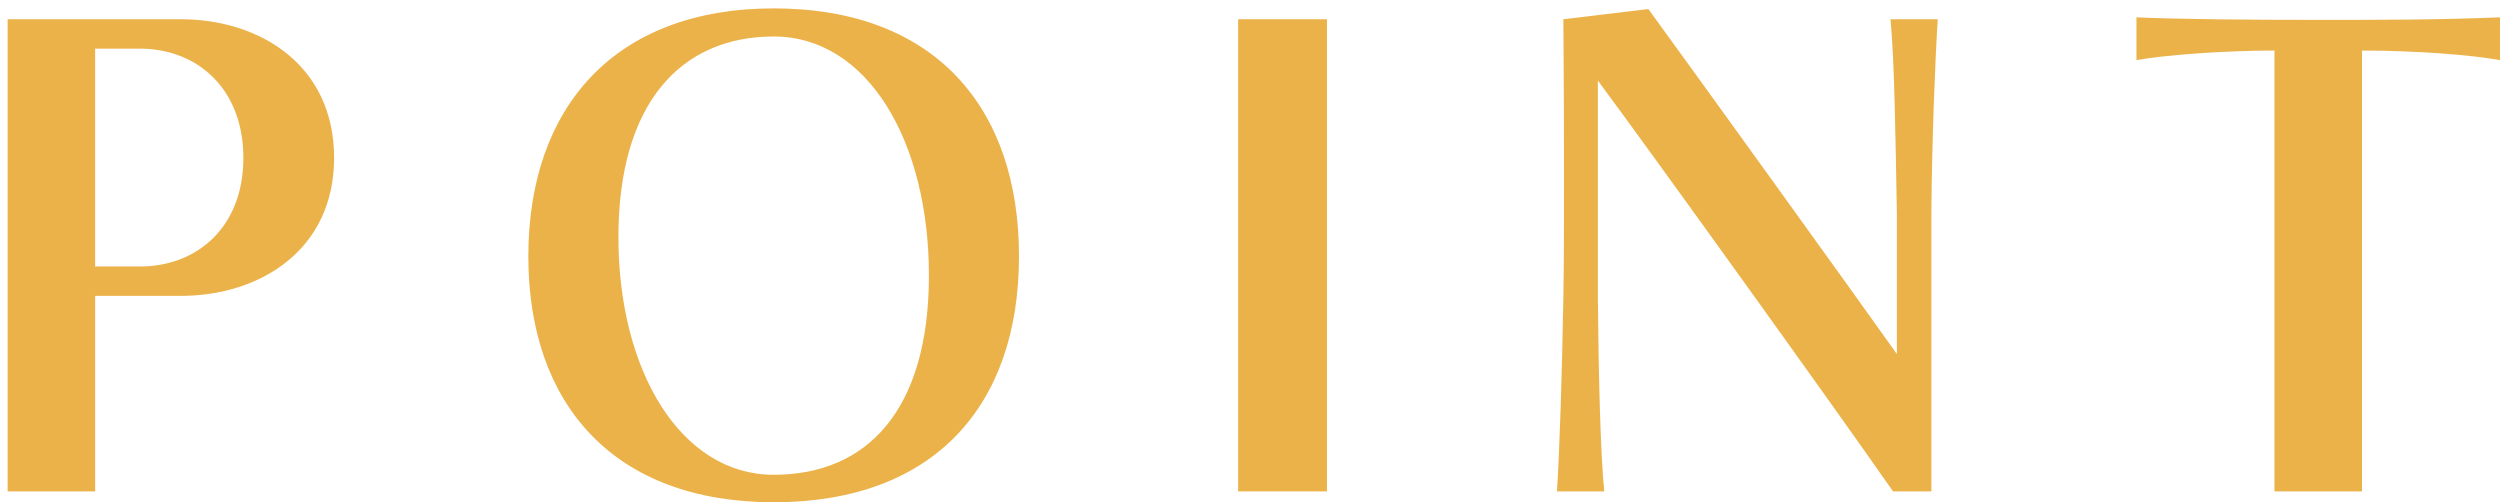 <?xml version="1.0" encoding="UTF-8"?><svg id="_レイヤー_1" xmlns="http://www.w3.org/2000/svg" viewBox="0 0 226.949 45.594"><defs><style>.cls-1{fill:#ebb249;}</style></defs><path class="cls-1" d="M.692,44.608V1.747h15.717c7.134,0,13.92,4.118,13.92,12.585,0,8.41-6.786,12.528-13.92,12.528h-7.771v17.748H.692ZM12.697,24.192c5.162,0,9.396-3.538,9.396-9.86s-4.234-9.917-9.396-9.917h-4.06v19.777h4.06Z"/><path class="cls-1" d="M47.962,23.265c0-13.514,7.83-22.504,22.271-22.504,14.616,0,22.271,8.99,22.271,22.504,0,13.514-7.656,22.329-22.271,22.329-14.441,0-22.271-8.815-22.271-22.329ZM84.327,25.004c0-12.18-5.568-21.691-14.094-21.691-8.41,0-14.094,6.032-14.094,18.211s5.684,21.576,14.094,21.576c8.526,0,14.094-5.916,14.094-18.096Z"/><path class="cls-1" d="M112.4,44.608V1.747h8.062v42.861h-8.062Z"/><path class="cls-1" d="M171.848,44.608c-5.162-7.424-22.387-31.377-26.795-37.293v19.604c.058,6.902.232,14.209.58,17.689h-4.292c.232-3.596.464-10.73.58-17.574.058-3.248.058-7.192.058-10.904,0-7.481-.058-14.383-.058-14.383l7.714-.928c4.814,6.612,18.444,25.52,22.562,31.319v-12.702c-.116-6.902-.232-14.209-.58-17.689h4.292c-.232,3.596-.522,10.729-.58,17.573v25.288h-3.48Z"/><path class="cls-1" d="M206.475,44.608V4.589c-4.524,0-10.034.406-12.528.87V1.573c3.886.174,10.15.232,16.587.232,5.626,0,10.788,0,16.414-.232v3.886c-2.494-.464-7.598-.87-12.527-.87v40.019h-7.946Z"/></svg>